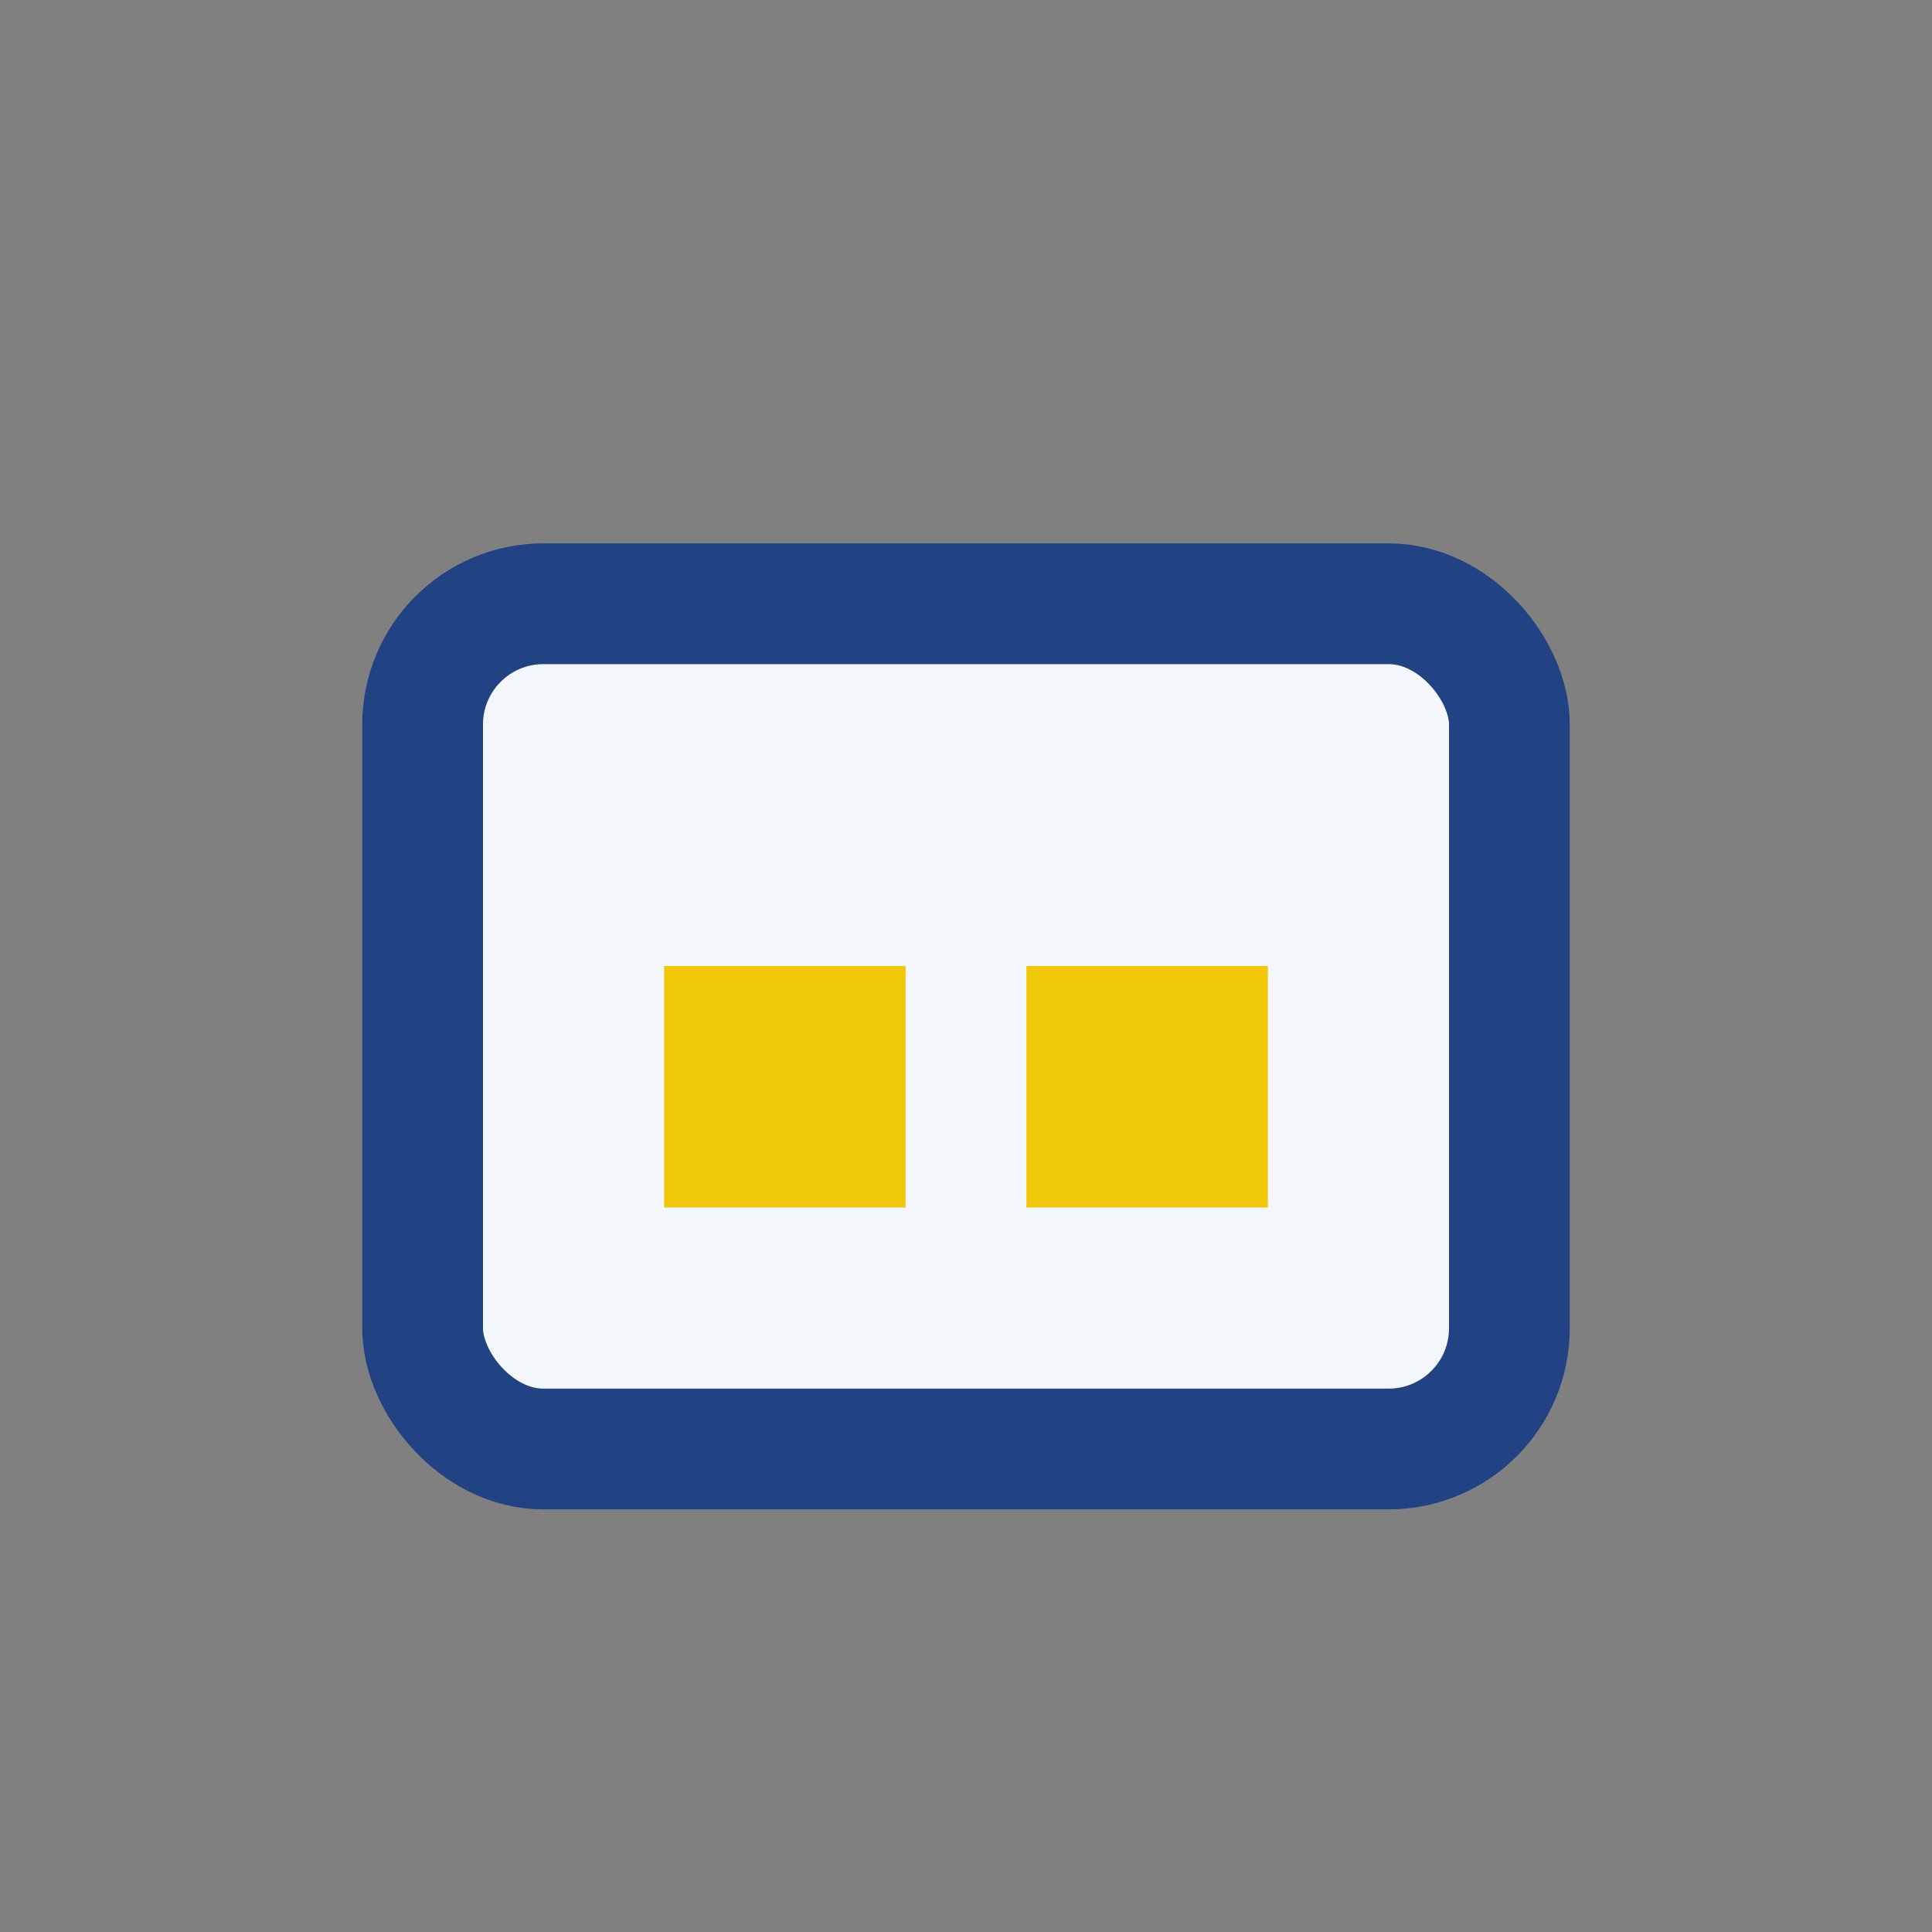 <?xml version="1.0" encoding="UTF-8"?>
<svg xmlns="http://www.w3.org/2000/svg" width="32" height="32" viewBox="0 0 32 32"><rect x="0" y="0" width="32" height="32" fill="#808080" stroke="none"/><rect x="7" y="10" width="18" height="14" rx="2" fill="#F3F6FA" stroke="#214283" stroke-width="2"/><rect x="11" y="16" width="4" height="4" fill="#F0C808"/><rect x="17" y="16" width="4" height="4" fill="#F0C808"/></svg>